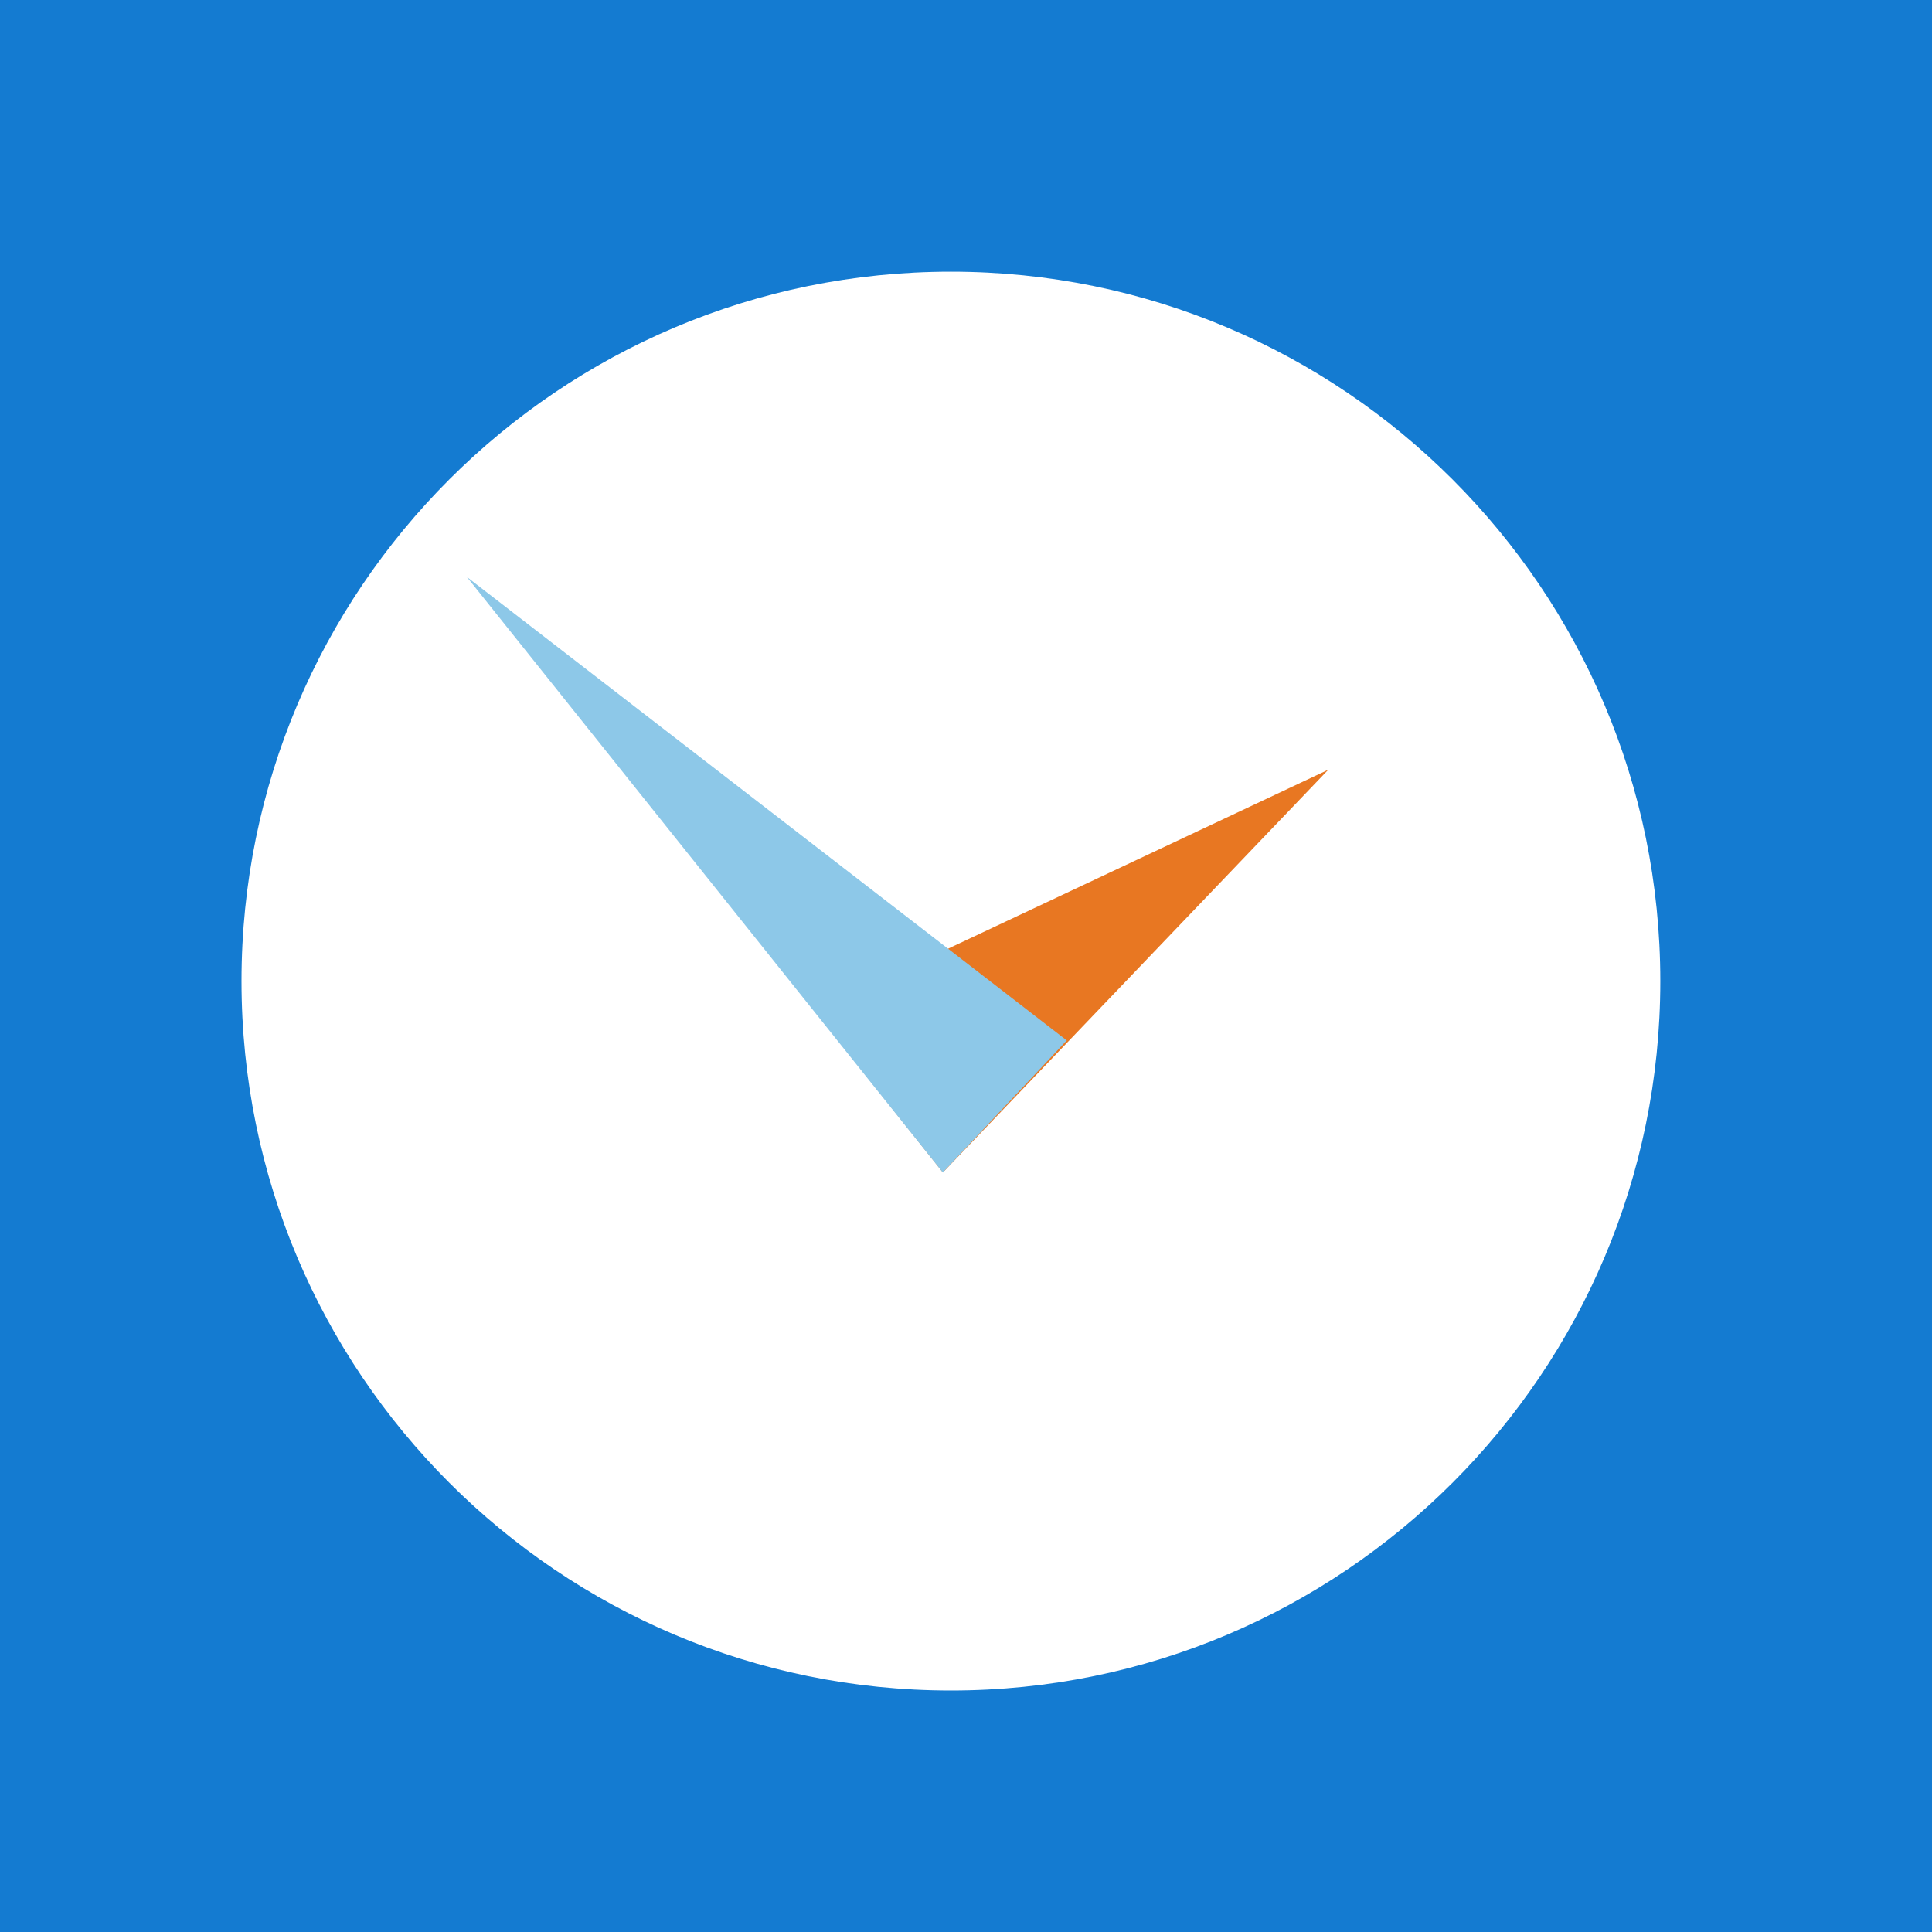 <svg width="64" height="64" viewBox="0 0 64 64" fill="none" xmlns="http://www.w3.org/2000/svg">
<g id="Group 404">
<path id="Vector" d="M64 0H0V64H64V0Z" fill="#147BD1"/>
<path id="Vector_2" d="M31.5 56C44.479 56 55 45.479 55 32.5C55 19.521 44.479 9 31.5 9C18.521 9 8 19.521 8 32.5C8 45.479 18.521 56 31.5 56Z" fill="white"/>
<path id="Vector 72" d="M44.001 25.498L31.235 38.839L27 33.5L44.001 25.498Z" fill="#E87722"/>
<path id="Vector_3" d="M15.464 19.11L31.233 38.84L35.338 34.465L15.464 19.11Z" fill="#8DC8E8"/>
</g>
</svg>
